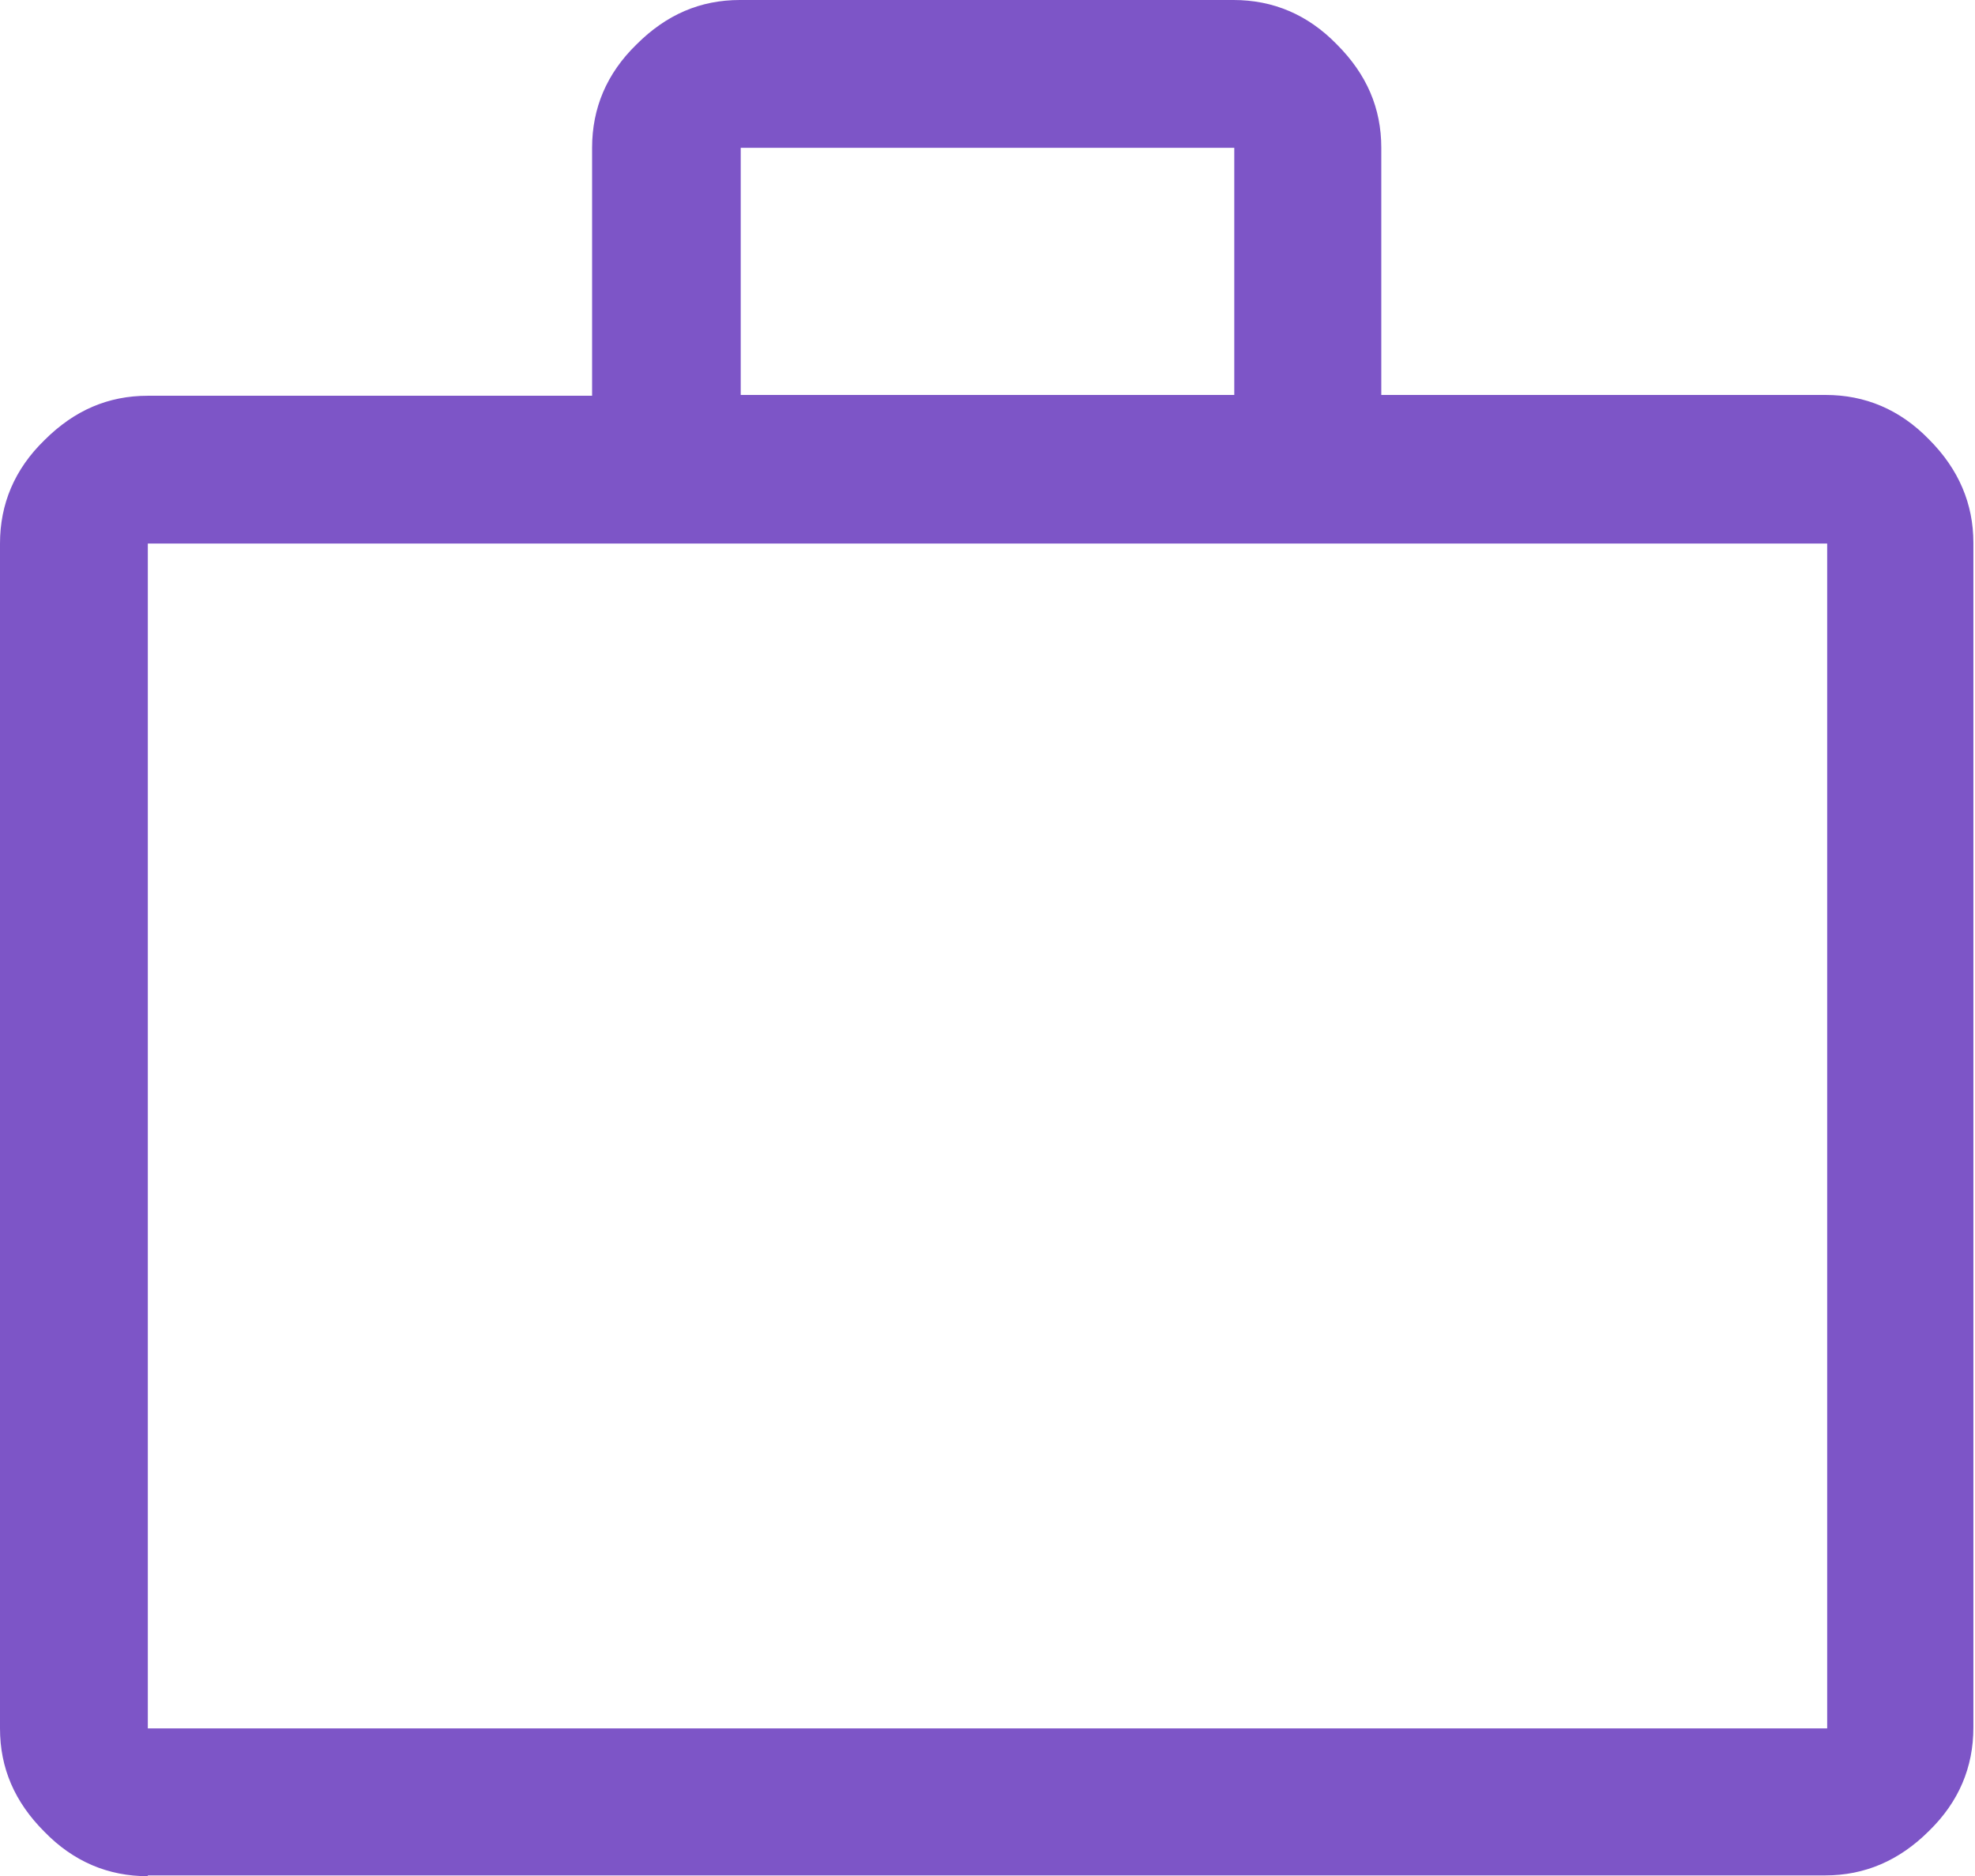 <?xml version="1.0" encoding="UTF-8"?><svg id="Layer_2" xmlns="http://www.w3.org/2000/svg" viewBox="0 0 24.45 23.23"><defs><style>.cls-1{fill:#7d55c7;}</style></defs><g id="Layer_1-2"><path class="cls-1" d="m1.83,21.4V6.73v14.67ZM9.17,4.89h6.11V1.83h-6.11v3.06ZM1.83,21.4h20.79V6.73H1.83v14.67Zm0,1.83c-.49,0-.92-.18-1.28-.55-.37-.37-.55-.79-.55-1.28V6.73c0-.49.18-.92.55-1.28.37-.37.79-.55,1.28-.55h5.5V1.83c0-.49.18-.92.55-1.28.37-.37.79-.55,1.28-.55h6.11c.49,0,.92.18,1.28.55.37.37.55.79.55,1.28v3.06h5.5c.49,0,.92.18,1.28.55.37.37.55.8.55,1.28v14.67c0,.49-.18.92-.55,1.28-.37.37-.8.55-1.28.55H1.83Z"/></g></svg>